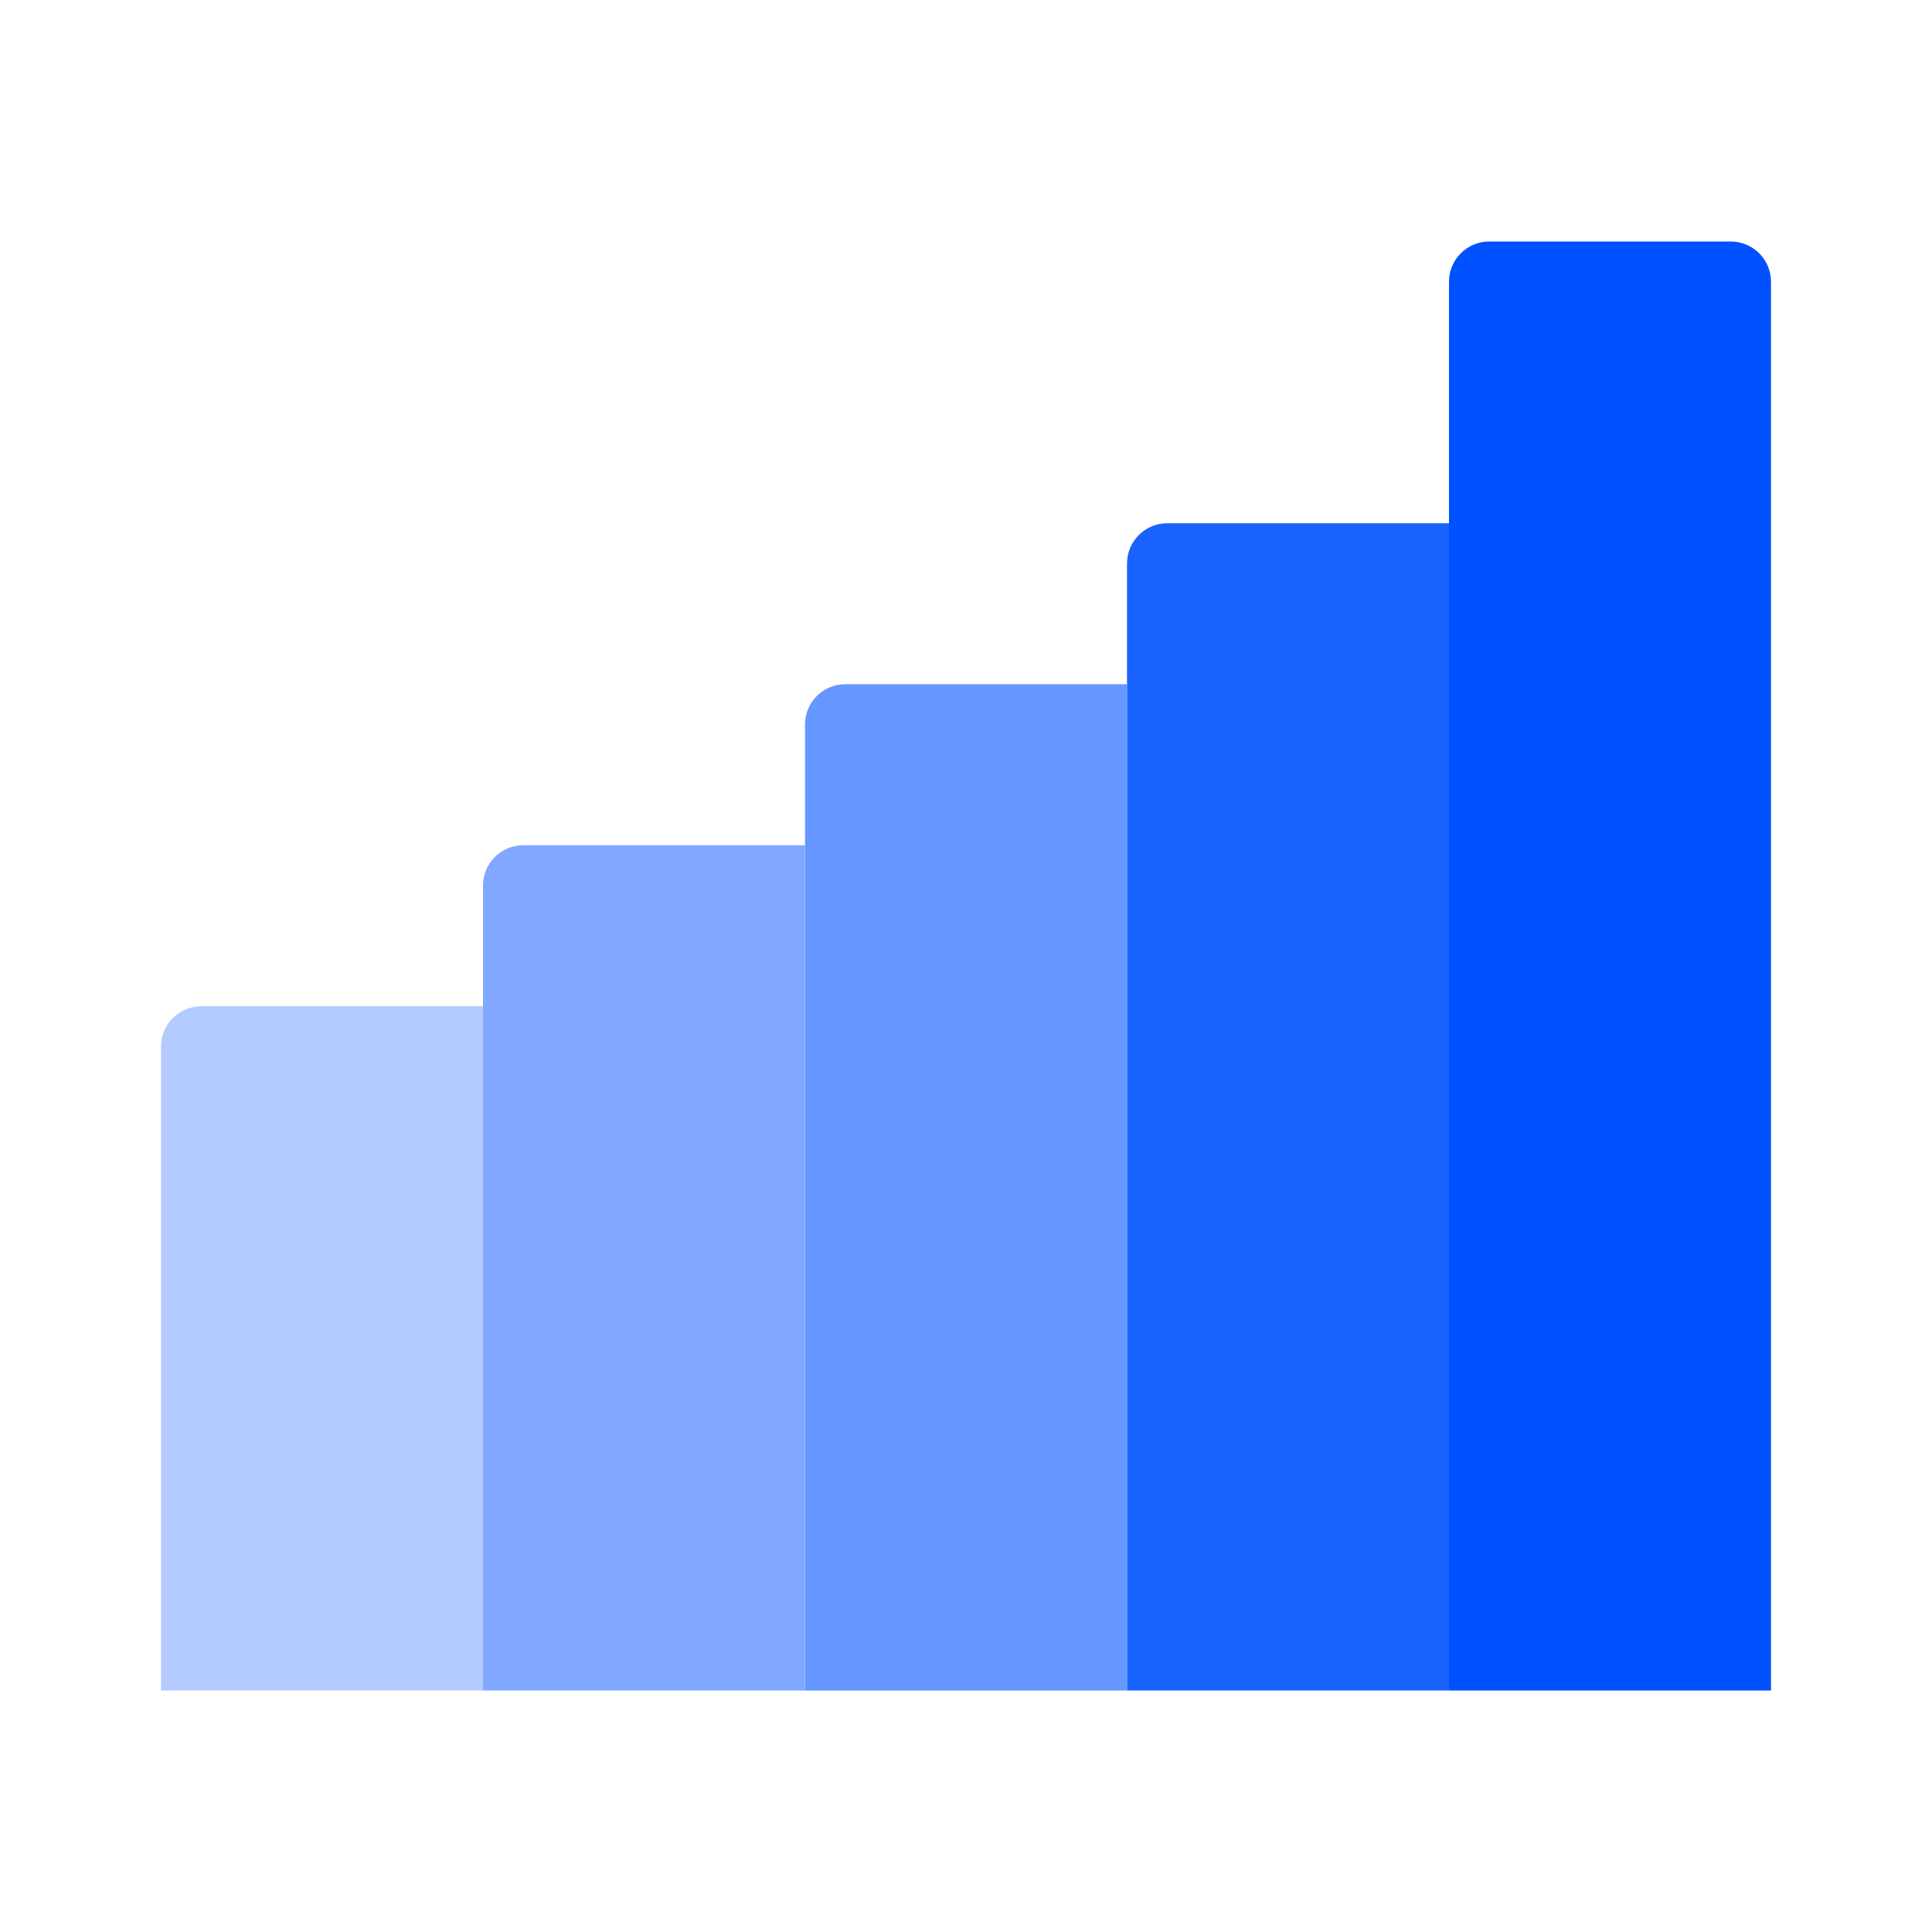 <svg xmlns="http://www.w3.org/2000/svg" viewBox="0 0 48 48">
    <path fill="#0051ff" d="M44,7v35h-8V7c0-0.552,0.448-1,1-1h6C43.552,6,44,6.448,44,7z"/>
    <path fill="#1a62ff" d="M36,13v29h-8V14c0-0.552,0.448-1,1-1H36z"/>
    <path fill="#6696ff" d="M28,17v25h-8V18c0-0.552,0.448-1,1-1H28z"/>
    <path fill="#80a8ff" d="M20,21v21h-8V22c0-0.552,0.448-1,1-1H20z"/>
    <path fill="#b3cbff" d="M12,25v17H4V26c0-0.552,0.448-1,1-1H12z"/>
</svg>
